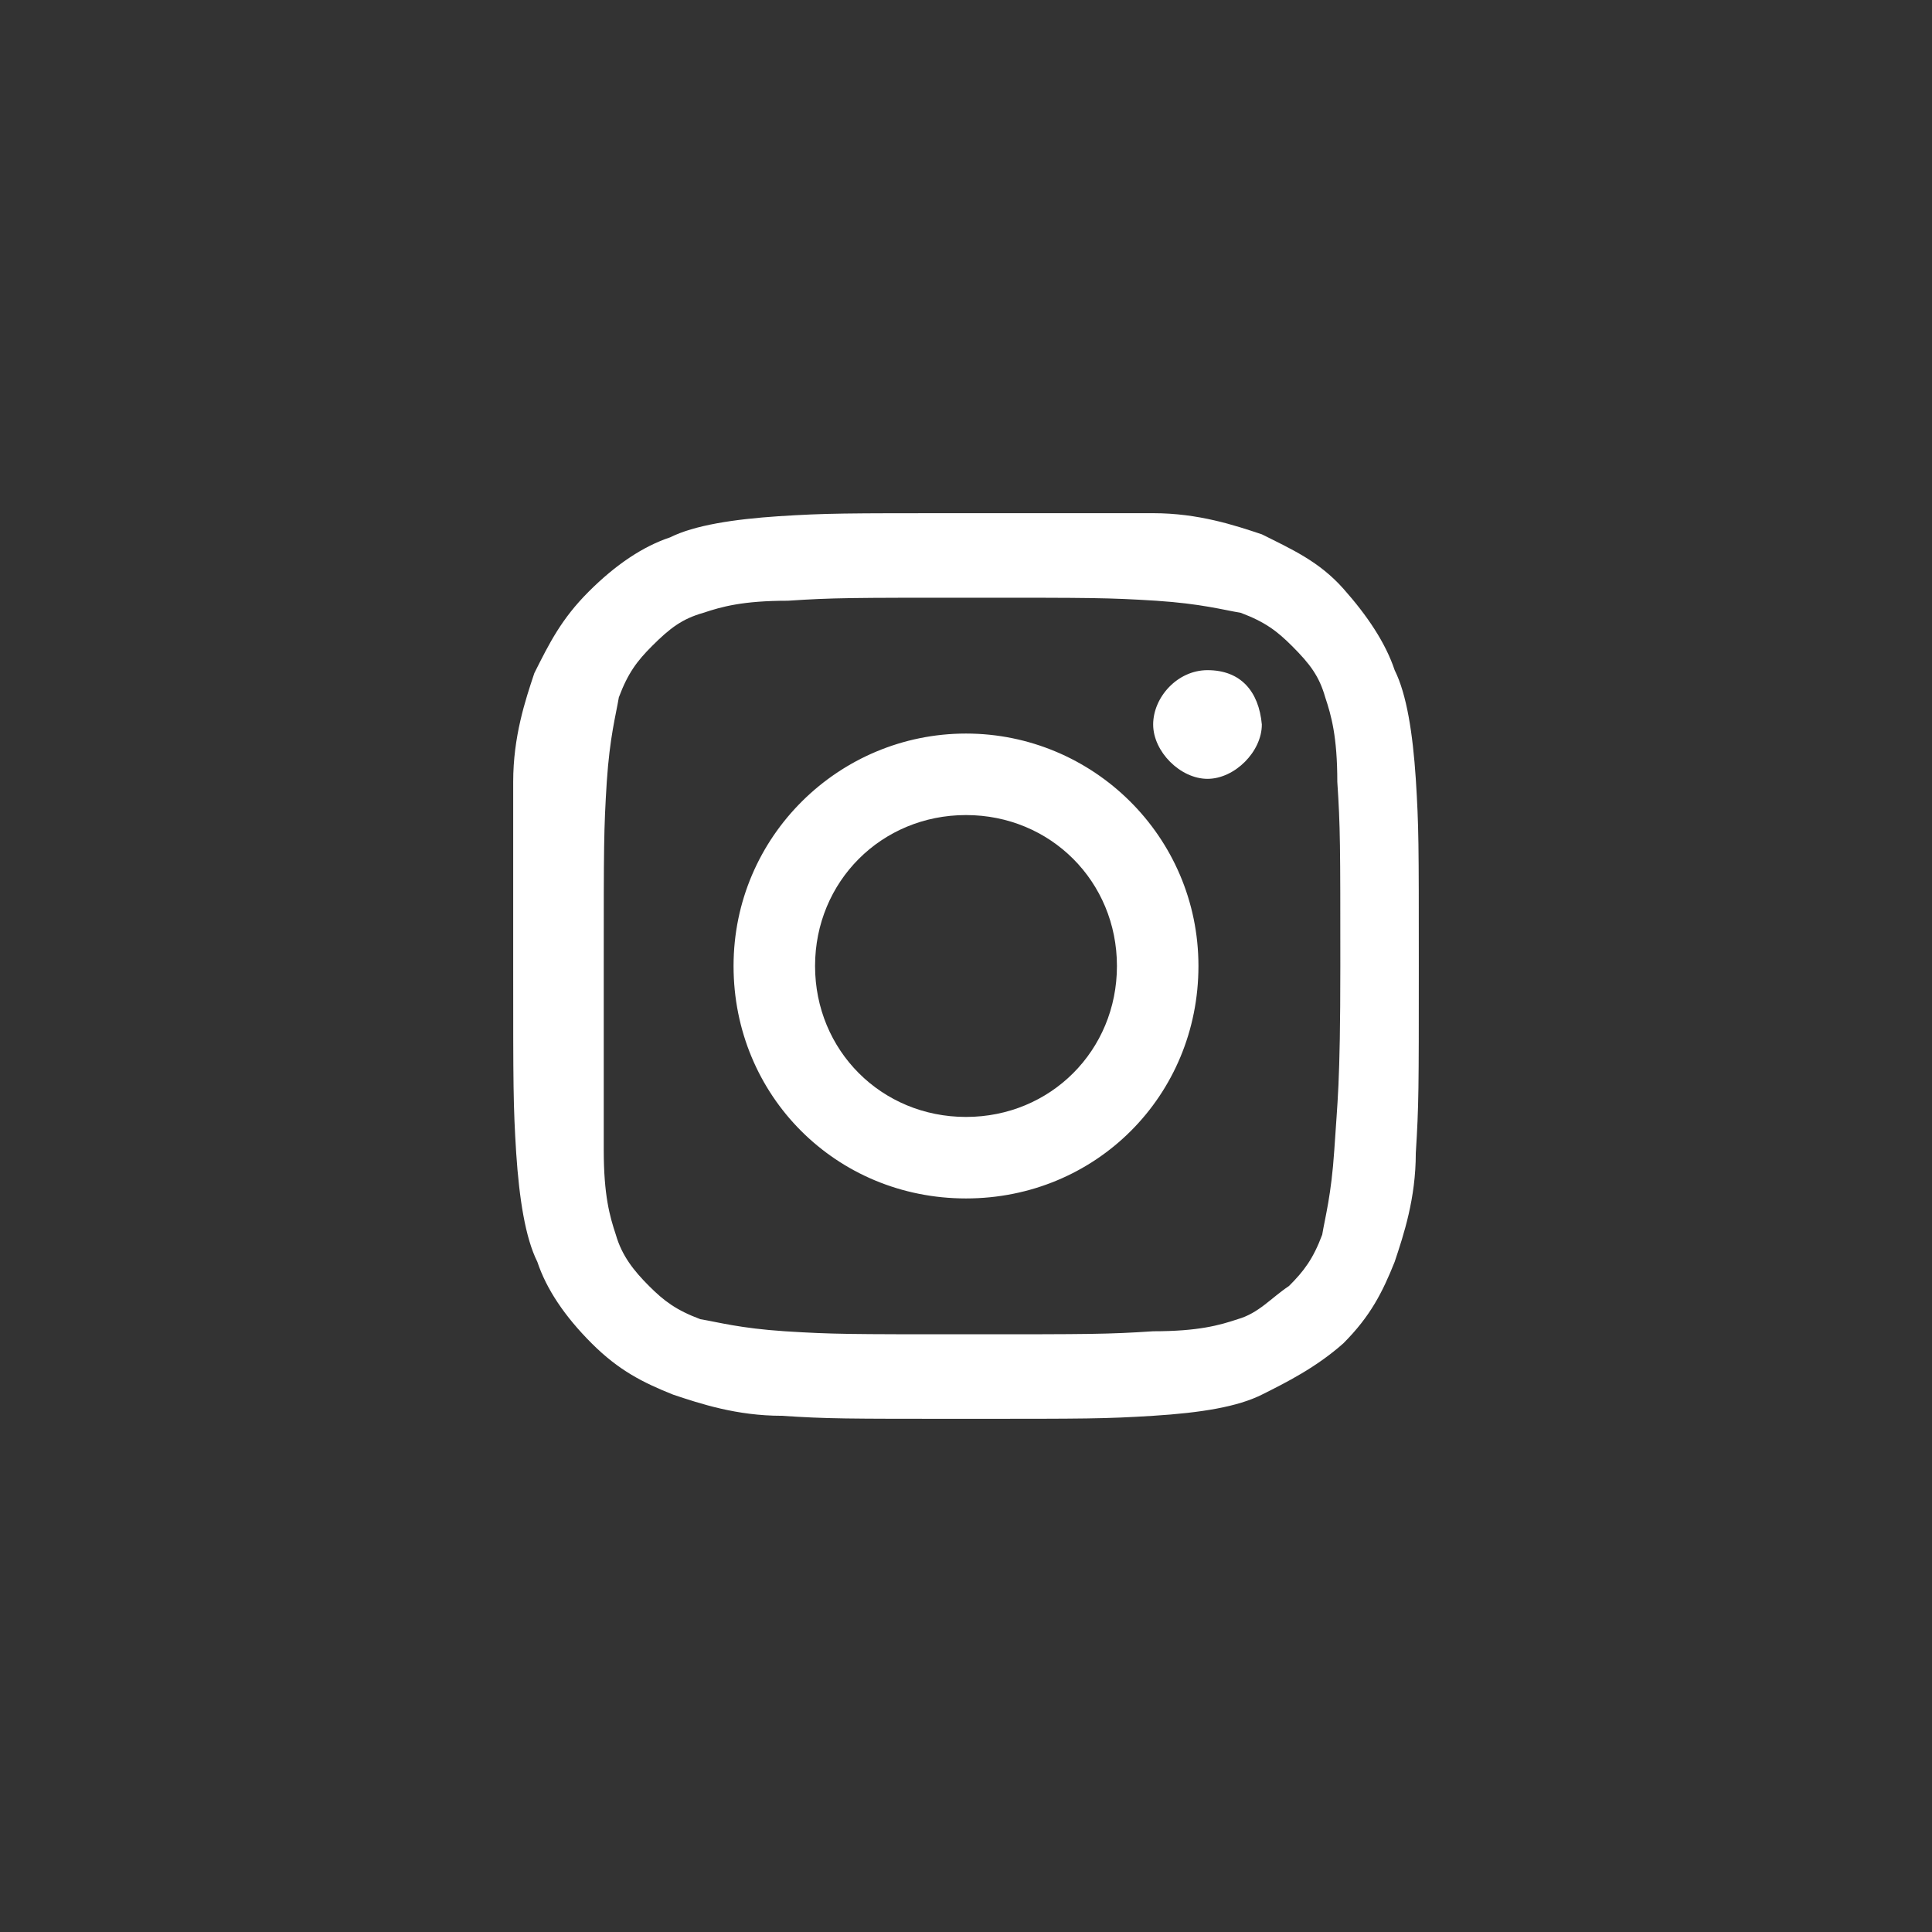 <?xml version="1.0" encoding="utf-8"?>
<!-- Generator: Adobe Illustrator 27.7.0, SVG Export Plug-In . SVG Version: 6.00 Build 0)  -->
<svg version="1.1" id="a" xmlns="http://www.w3.org/2000/svg" xmlns:xlink="http://www.w3.org/1999/xlink" x="0px" y="0px"
	 viewBox="0 0 64 64" style="enable-background:new 0 0 64 64;" xml:space="preserve">
<rect x="0" y="0" width="64" height="64" fill="#333333" stroke="none"/>
<style type="text/css">
	.st0{fill:#FFFFFF;}
</style>
<path class="st0" d="M46.9,25.8c-0.1-1.5-0.3-2.8-0.7-3.6c-0.3-0.9-0.9-1.8-1.7-2.7c-0.8-0.9-1.7-1.3-2.7-1.8
	c-0.9-0.3-2.1-0.7-3.6-0.7c-1.6,0-2.1,0-6.2,0s-4.6,0-6.2,0.1c-1.5,0.1-2.8,0.3-3.6,0.7c-0.9,0.3-1.8,0.9-2.7,1.8
	c-0.9,0.9-1.3,1.7-1.8,2.7c-0.3,0.9-0.7,2.1-0.7,3.6c0,1.5,0,2.1,0,6.1s0,4.6,0.1,6.2c0.1,1.5,0.3,2.8,0.7,3.6
	c0.3,0.9,0.9,1.8,1.8,2.7s1.7,1.3,2.7,1.7c0.9,0.3,2.1,0.7,3.6,0.7C27.4,47,28,47,32,47s4.6,0,6.2-0.1s2.8-0.3,3.6-0.7
	s1.8-0.9,2.7-1.7c0.9-0.9,1.3-1.7,1.7-2.7c0.3-0.9,0.7-2.1,0.7-3.6C47,36.6,47,36.1,47,32S47,27.4,46.9,25.8z M44.2,38.1
	c-0.1,1.5-0.3,2.2-0.4,2.8c-0.3,0.8-0.6,1.2-1.1,1.7c-0.6,0.4-1,0.9-1.7,1.1c-0.6,0.2-1.3,0.4-2.8,0.4c-1.5,0.1-2.1,0.1-6.1,0.1
	s-4.5,0-6.1-0.1c-1.5-0.1-2.2-0.3-2.8-0.4c-0.8-0.3-1.2-0.6-1.7-1.1s-0.9-1-1.1-1.7c-0.2-0.6-0.4-1.3-0.4-2.8c0-1.6,0-2.1,0-6.1
	s0-4.5,0.1-6.1c0.1-1.5,0.3-2.2,0.4-2.8c0.3-0.8,0.6-1.2,1.1-1.7c0.6-0.6,1-0.9,1.7-1.1c0.6-0.2,1.3-0.4,2.8-0.4
	c1.5-0.1,2.1-0.1,6.1-0.1s4.5,0,6.1,0.1c1.5,0.1,2.2,0.3,2.8,0.4c0.8,0.3,1.2,0.6,1.7,1.1c0.6,0.6,0.9,1,1.1,1.7
	c0.2,0.6,0.4,1.3,0.4,2.8c0.1,1.5,0.1,2.1,0.1,6.1S44.3,36.5,44.2,38.1z M32,24.3c-4.2,0-7.7,3.4-7.7,7.7s3.4,7.7,7.7,7.7
	s7.7-3.4,7.7-7.7S36.2,24.3,32,24.3z M32,37c-2.8,0-5-2.2-5-5s2.2-5,5-5s5,2.2,5,5S34.8,37,32,37z M40,22.2c-1,0-1.8,0.9-1.8,1.8
	s0.9,1.8,1.8,1.8s1.8-0.9,1.8-1.8C41.7,22.9,41.1,22.2,40,22.2z"/>
</svg>
